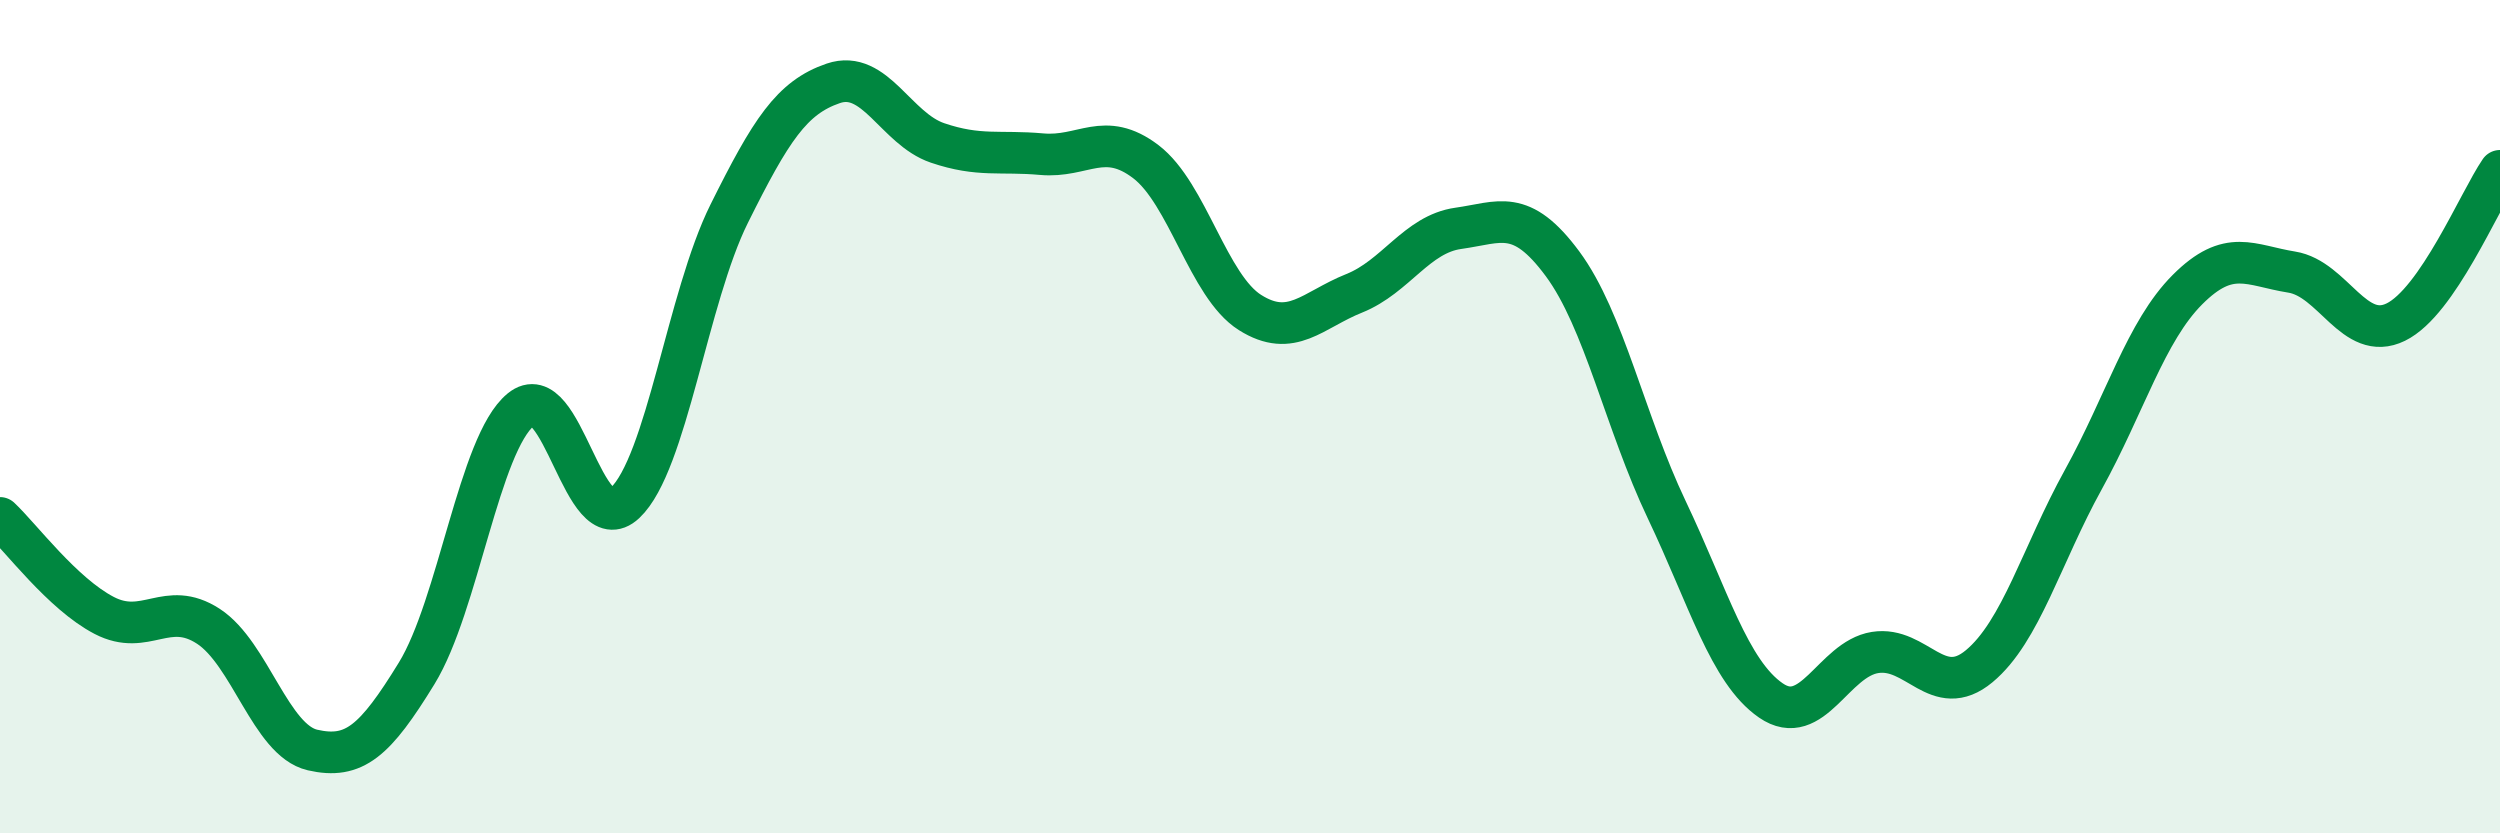 
    <svg width="60" height="20" viewBox="0 0 60 20" xmlns="http://www.w3.org/2000/svg">
      <path
        d="M 0,12.43 C 0.5,12.9 1.5,14.25 2.5,14.77 C 3.5,15.29 4,14.38 5,15.03 C 6,15.68 6.5,17.77 7.5,18 C 8.5,18.23 9,17.79 10,16.16 C 11,14.53 11.5,10.65 12.5,9.83 C 13.5,9.01 14,13.01 15,12.07 C 16,11.13 16.5,7.14 17.5,5.13 C 18.5,3.12 19,2.34 20,2 C 21,1.66 21.5,3.09 22.5,3.43 C 23.5,3.77 24,3.61 25,3.7 C 26,3.79 26.5,3.12 27.5,3.88 C 28.5,4.64 29,6.87 30,7.5 C 31,8.13 31.5,7.44 32.5,7.04 C 33.5,6.64 34,5.62 35,5.48 C 36,5.34 36.5,4.98 37.5,6.33 C 38.5,7.68 39,10.13 40,12.23 C 41,14.33 41.5,16.12 42.5,16.81 C 43.5,17.5 44,15.82 45,15.66 C 46,15.5 46.5,16.82 47.5,15.99 C 48.5,15.16 49,13.32 50,11.51 C 51,9.7 51.5,7.95 52.5,6.95 C 53.5,5.95 54,6.37 55,6.53 C 56,6.69 56.5,8.22 57.5,7.73 C 58.5,7.24 59.5,4.83 60,4.1L60 20L0 20Z"
        fill="#008740"
        opacity="0.1"
        stroke-linecap="round"
        stroke-linejoin="round"
      />
      <path
        d="M 0,12.43 C 0.5,12.9 1.5,14.25 2.5,14.77 C 3.5,15.29 4,14.38 5,15.03 C 6,15.68 6.5,17.77 7.5,18 C 8.5,18.23 9,17.79 10,16.16 C 11,14.53 11.5,10.65 12.5,9.83 C 13.5,9.01 14,13.01 15,12.07 C 16,11.13 16.5,7.14 17.5,5.13 C 18.5,3.12 19,2.34 20,2 C 21,1.66 21.5,3.09 22.5,3.43 C 23.5,3.77 24,3.61 25,3.7 C 26,3.79 26.5,3.12 27.5,3.88 C 28.5,4.64 29,6.87 30,7.5 C 31,8.13 31.5,7.44 32.5,7.04 C 33.5,6.64 34,5.62 35,5.48 C 36,5.34 36.5,4.98 37.5,6.33 C 38.5,7.68 39,10.13 40,12.23 C 41,14.33 41.5,16.12 42.5,16.81 C 43.5,17.5 44,15.82 45,15.66 C 46,15.5 46.5,16.82 47.5,15.99 C 48.5,15.16 49,13.32 50,11.51 C 51,9.7 51.5,7.95 52.5,6.95 C 53.5,5.95 54,6.37 55,6.53 C 56,6.69 56.5,8.22 57.5,7.73 C 58.5,7.24 59.5,4.83 60,4.1"
        stroke="#008740"
        stroke-width="1"
        fill="none"
        stroke-linecap="round"
        stroke-linejoin="round"
      />
    </svg>
  